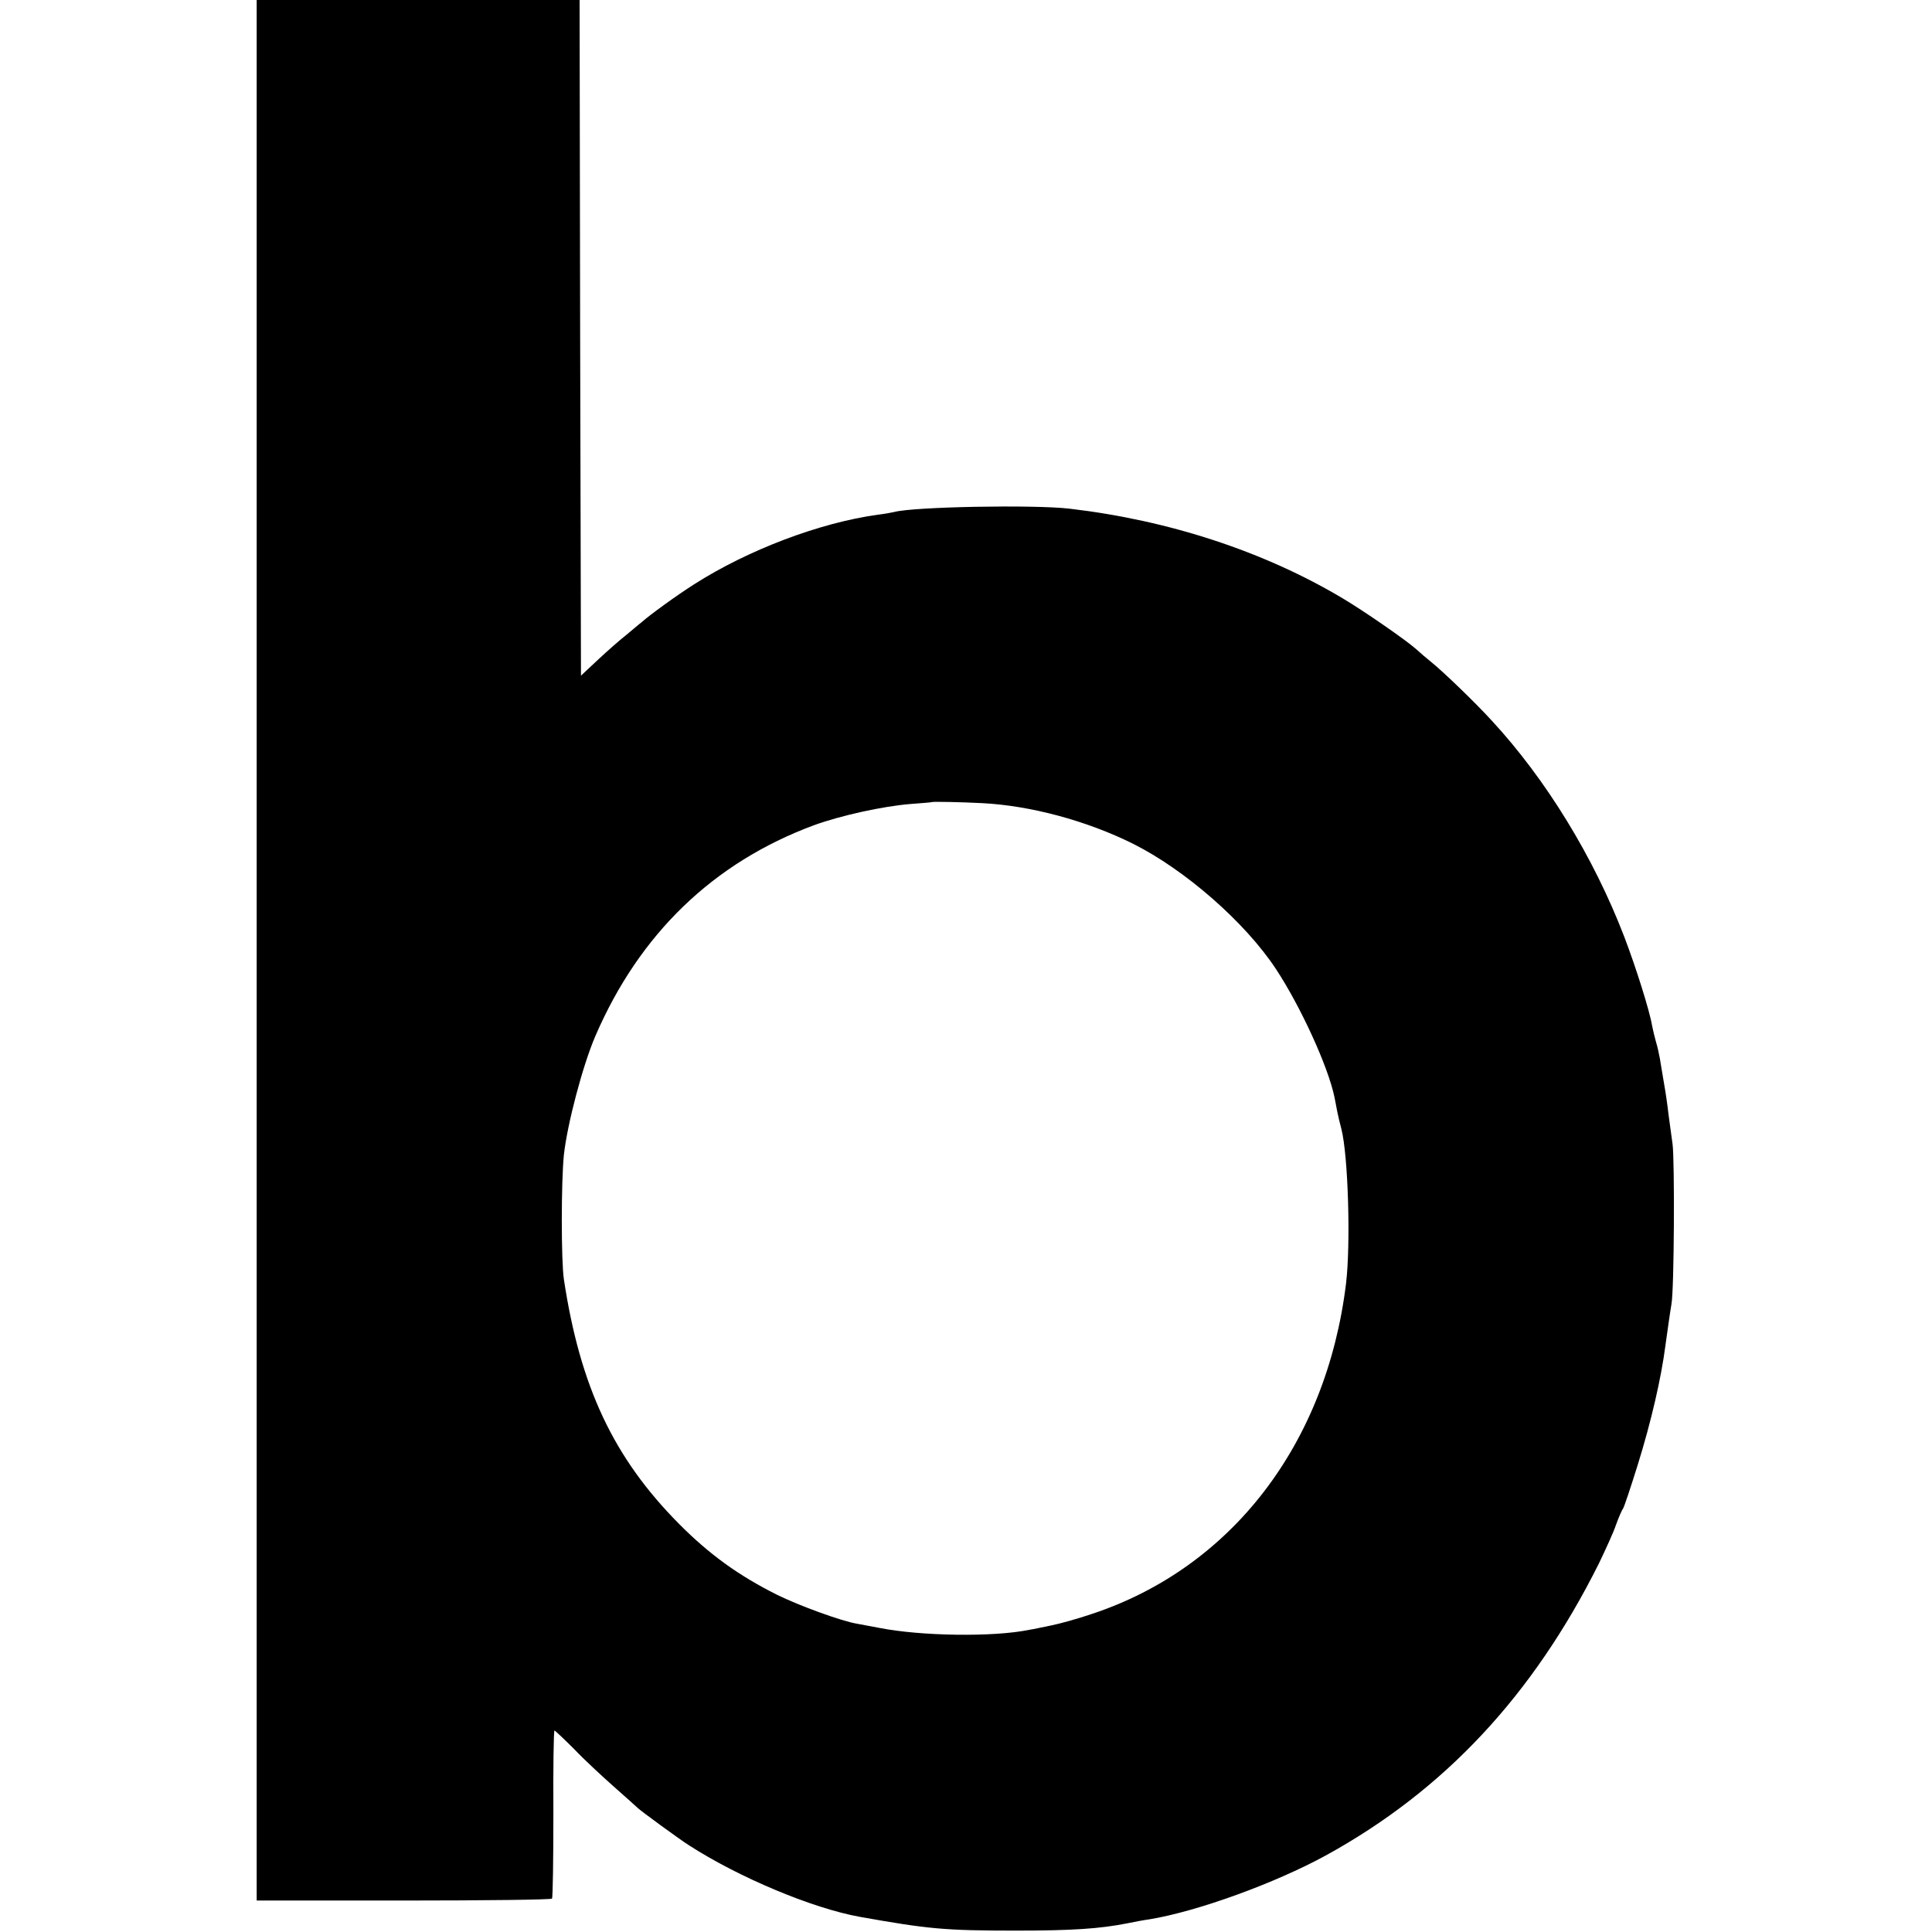 <svg version="1" xmlns="http://www.w3.org/2000/svg" width="933.333" height="933.333" viewBox="0 0 700 700"><path d="M93 344.3v344.3h53.3c29.2 0 53.4-.3 53.7-.7.3-.4.5-14.3.5-30.8-.1-16.6.1-30.1.4-30.1.2 0 3.4 3 7.1 6.7 3.6 3.8 10.2 9.9 14.6 13.8 4.3 3.8 8.1 7.2 8.4 7.5.8.9 15.2 11.4 18.5 13.5 18.1 11.7 44.8 22.9 62 26 24.7 4.4 30.7 5 56.5 5 20.7 0 30.5-.7 40.2-2.6 2.9-.6 6.7-1.3 8.3-1.5 17.5-2.9 45.5-13.1 63.8-23.1 43-23.6 75.1-58 99-105.8 2.4-5 5.3-11.3 6.2-14 1-2.8 2.2-5.5 2.6-6 .4-.6 2.7-7.5 5.2-15.5 5-16 8.6-31.8 10.1-43.4.6-4.3 1.7-12.2 2.2-15.1 1-5.2 1.2-51.8.4-58-.5-3.3-1.1-8.3-1.5-11-.3-2.8-1-7.7-1.6-11-.6-3.3-1.2-7.4-1.5-9-.3-1.7-.9-4.4-1.4-6-.5-1.7-1.1-4.3-1.4-5.8-.9-5.5-5.9-21.3-10.1-32.3-11.1-28.9-28.4-57.1-48-78.3-6.1-6.7-18-18.1-21.9-21.2-1.6-1.3-4.1-3.4-5.5-4.7-3.3-3-18.7-13.7-26.6-18.4-28.5-17-63-28.3-99-32.5-13-1.5-56.5-.7-63.5 1.2-.8.2-3.5.7-6 1-21 2.9-46.9 12.7-66.5 25.2-6.3 4-16.1 11.1-19.1 13.8-.7.5-3 2.5-5.3 4.4-2.3 1.8-7 5.9-10.4 9.1l-6.2 5.8-.3-122.4L210 0H93v344.3zM356 291c17.3.9 37.6 6.3 54.5 14.7 18.8 9.4 40.6 28.4 51.8 45.4 8.9 13.5 18.9 35.3 21.2 46.4.3 1.4.7 3.7 1 5.2.3 1.6 1 4.4 1.5 6.3 2.5 9.8 3.4 41.8 1.7 56-7.1 58.3-41.6 103.1-92.2 119.8-5 1.7-11.5 3.5-14.5 4.1-3 .6-6.6 1.4-8 1.6-13 2.7-39.4 2.3-54.5-.7-2.7-.5-6.3-1.2-8-1.5-5.5-.9-20.9-6.5-29-10.5-13.8-6.9-24.5-14.6-35.5-25.7-23.7-23.9-35.8-49.6-41.7-88.6-1-6.8-1-35.1 0-45 1.2-11.1 6.8-32.4 11.4-43.1 16-37.1 42.8-62.9 79.2-76.4 9.6-3.5 25-6.9 35-7.7 4.2-.3 7.7-.6 7.8-.7.2-.2 10.9 0 18.3.4z"/></svg>